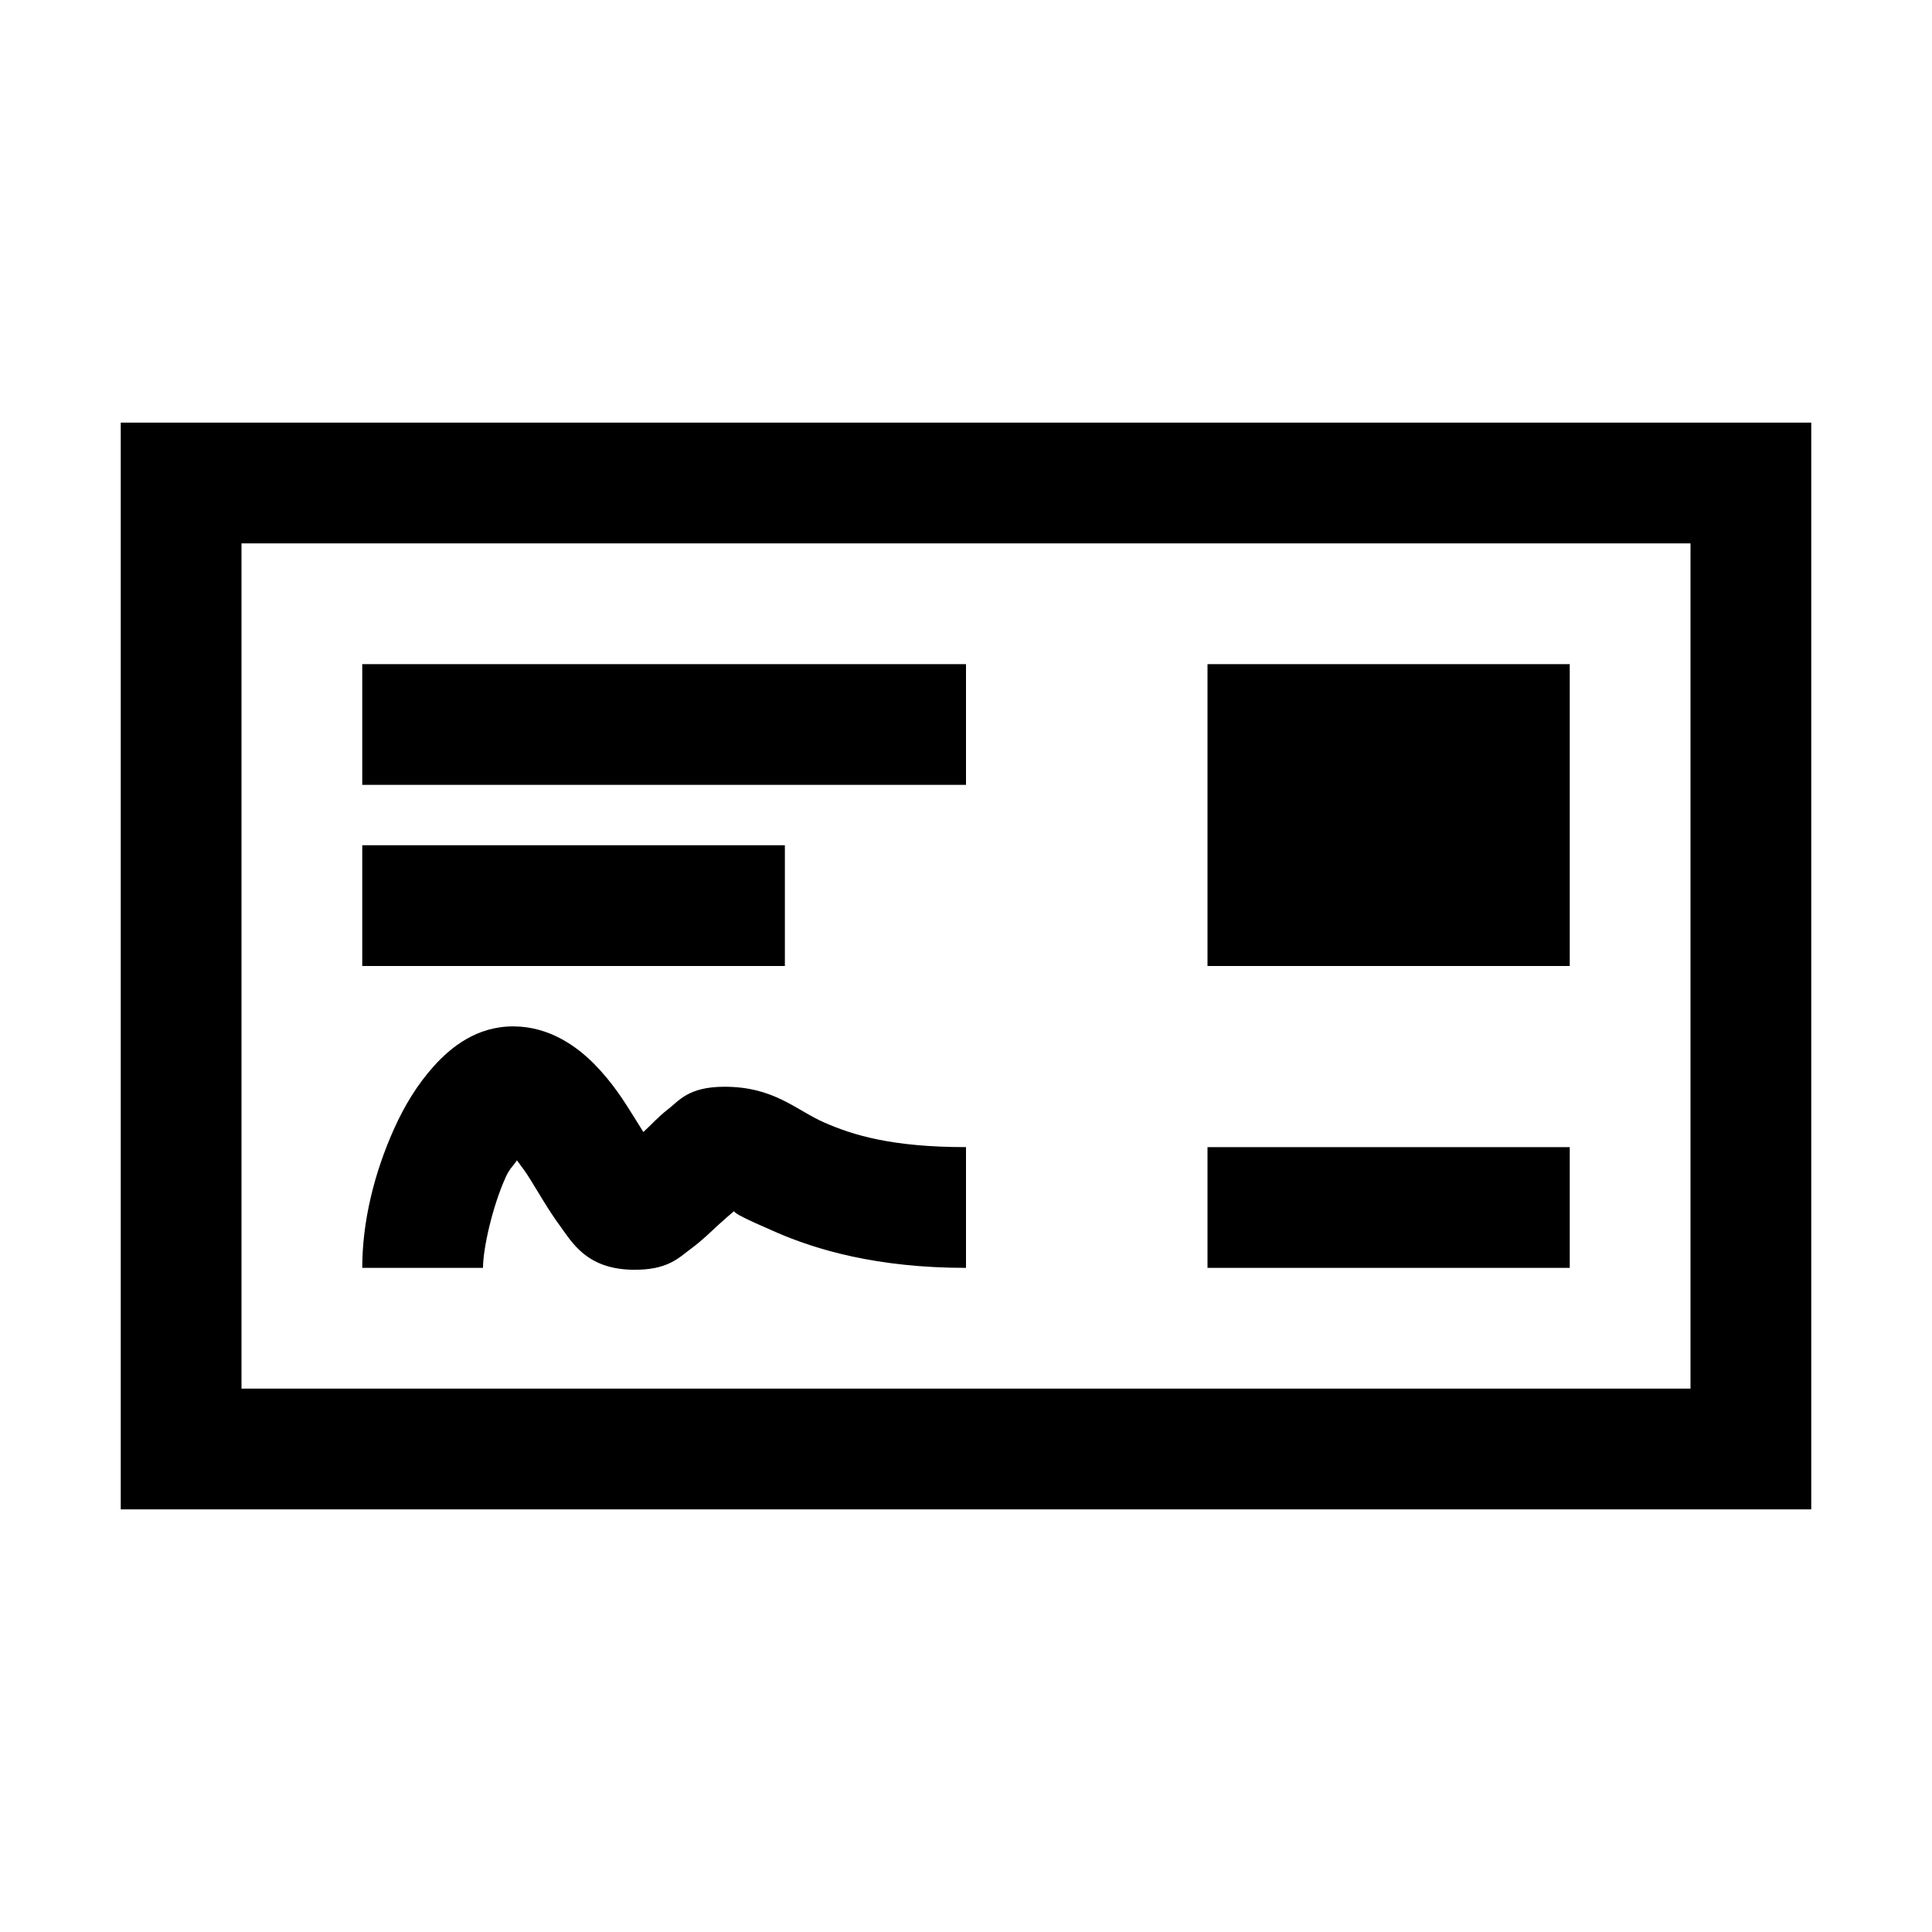 <?xml version="1.0" encoding="utf-8"?><!-- Скачано с сайта svg4.ru / Downloaded from svg4.ru -->
<svg fill="#000000" width="800px" height="800px" viewBox="0 0 32 32" xmlns="http://www.w3.org/2000/svg"><path d="M 2 7 L 2 25 L 30 25 L 30 7 L 2 7 z M 4 9 L 28 9 L 28 23 L 4 23 L 4 9 z M 6 11 L 6 13 L 16 13 L 16 11 L 6 11 z M 20 11 L 20 16 L 26 16 L 26 11 L 20 11 z M 6 14 L 6 16 L 13 16 L 13 14 L 6 14 z M 8.5 17 C 7.895 17 7.47 17.344 7.188 17.656 C 6.907 17.969 6.699 18.317 6.531 18.688 C 6.195 19.434 6 20.238 6 21 L 8 21 C 8 20.68 8.156 19.984 8.375 19.5 C 8.437 19.359 8.501 19.312 8.562 19.219 C 8.636 19.321 8.691 19.386 8.781 19.531 C 8.926 19.765 9.086 20.047 9.281 20.312 C 9.476 20.578 9.715 21.015 10.469 21.031 C 11.063 21.043 11.245 20.828 11.438 20.688 C 11.629 20.547 11.761 20.414 11.906 20.281 C 12.004 20.191 12.082 20.125 12.156 20.062 C 12.183 20.102 12.295 20.167 12.846 20.406 C 13.513 20.698 14.523 21 16 21 L 16 19 C 14.77 19 14.129 18.801 13.656 18.594 C 13.183 18.387 12.824 18 12 18 C 11.398 18 11.246 18.234 11.062 18.375 C 10.899 18.5 10.785 18.633 10.656 18.75 C 10.597 18.656 10.57 18.609 10.5 18.5 C 10.332 18.227 10.133 17.918 9.844 17.625 C 9.555 17.332 9.098 17 8.5 17 z M 20 19 L 20 21 L 26 21 L 26 19 L 20 19 z"/></svg>